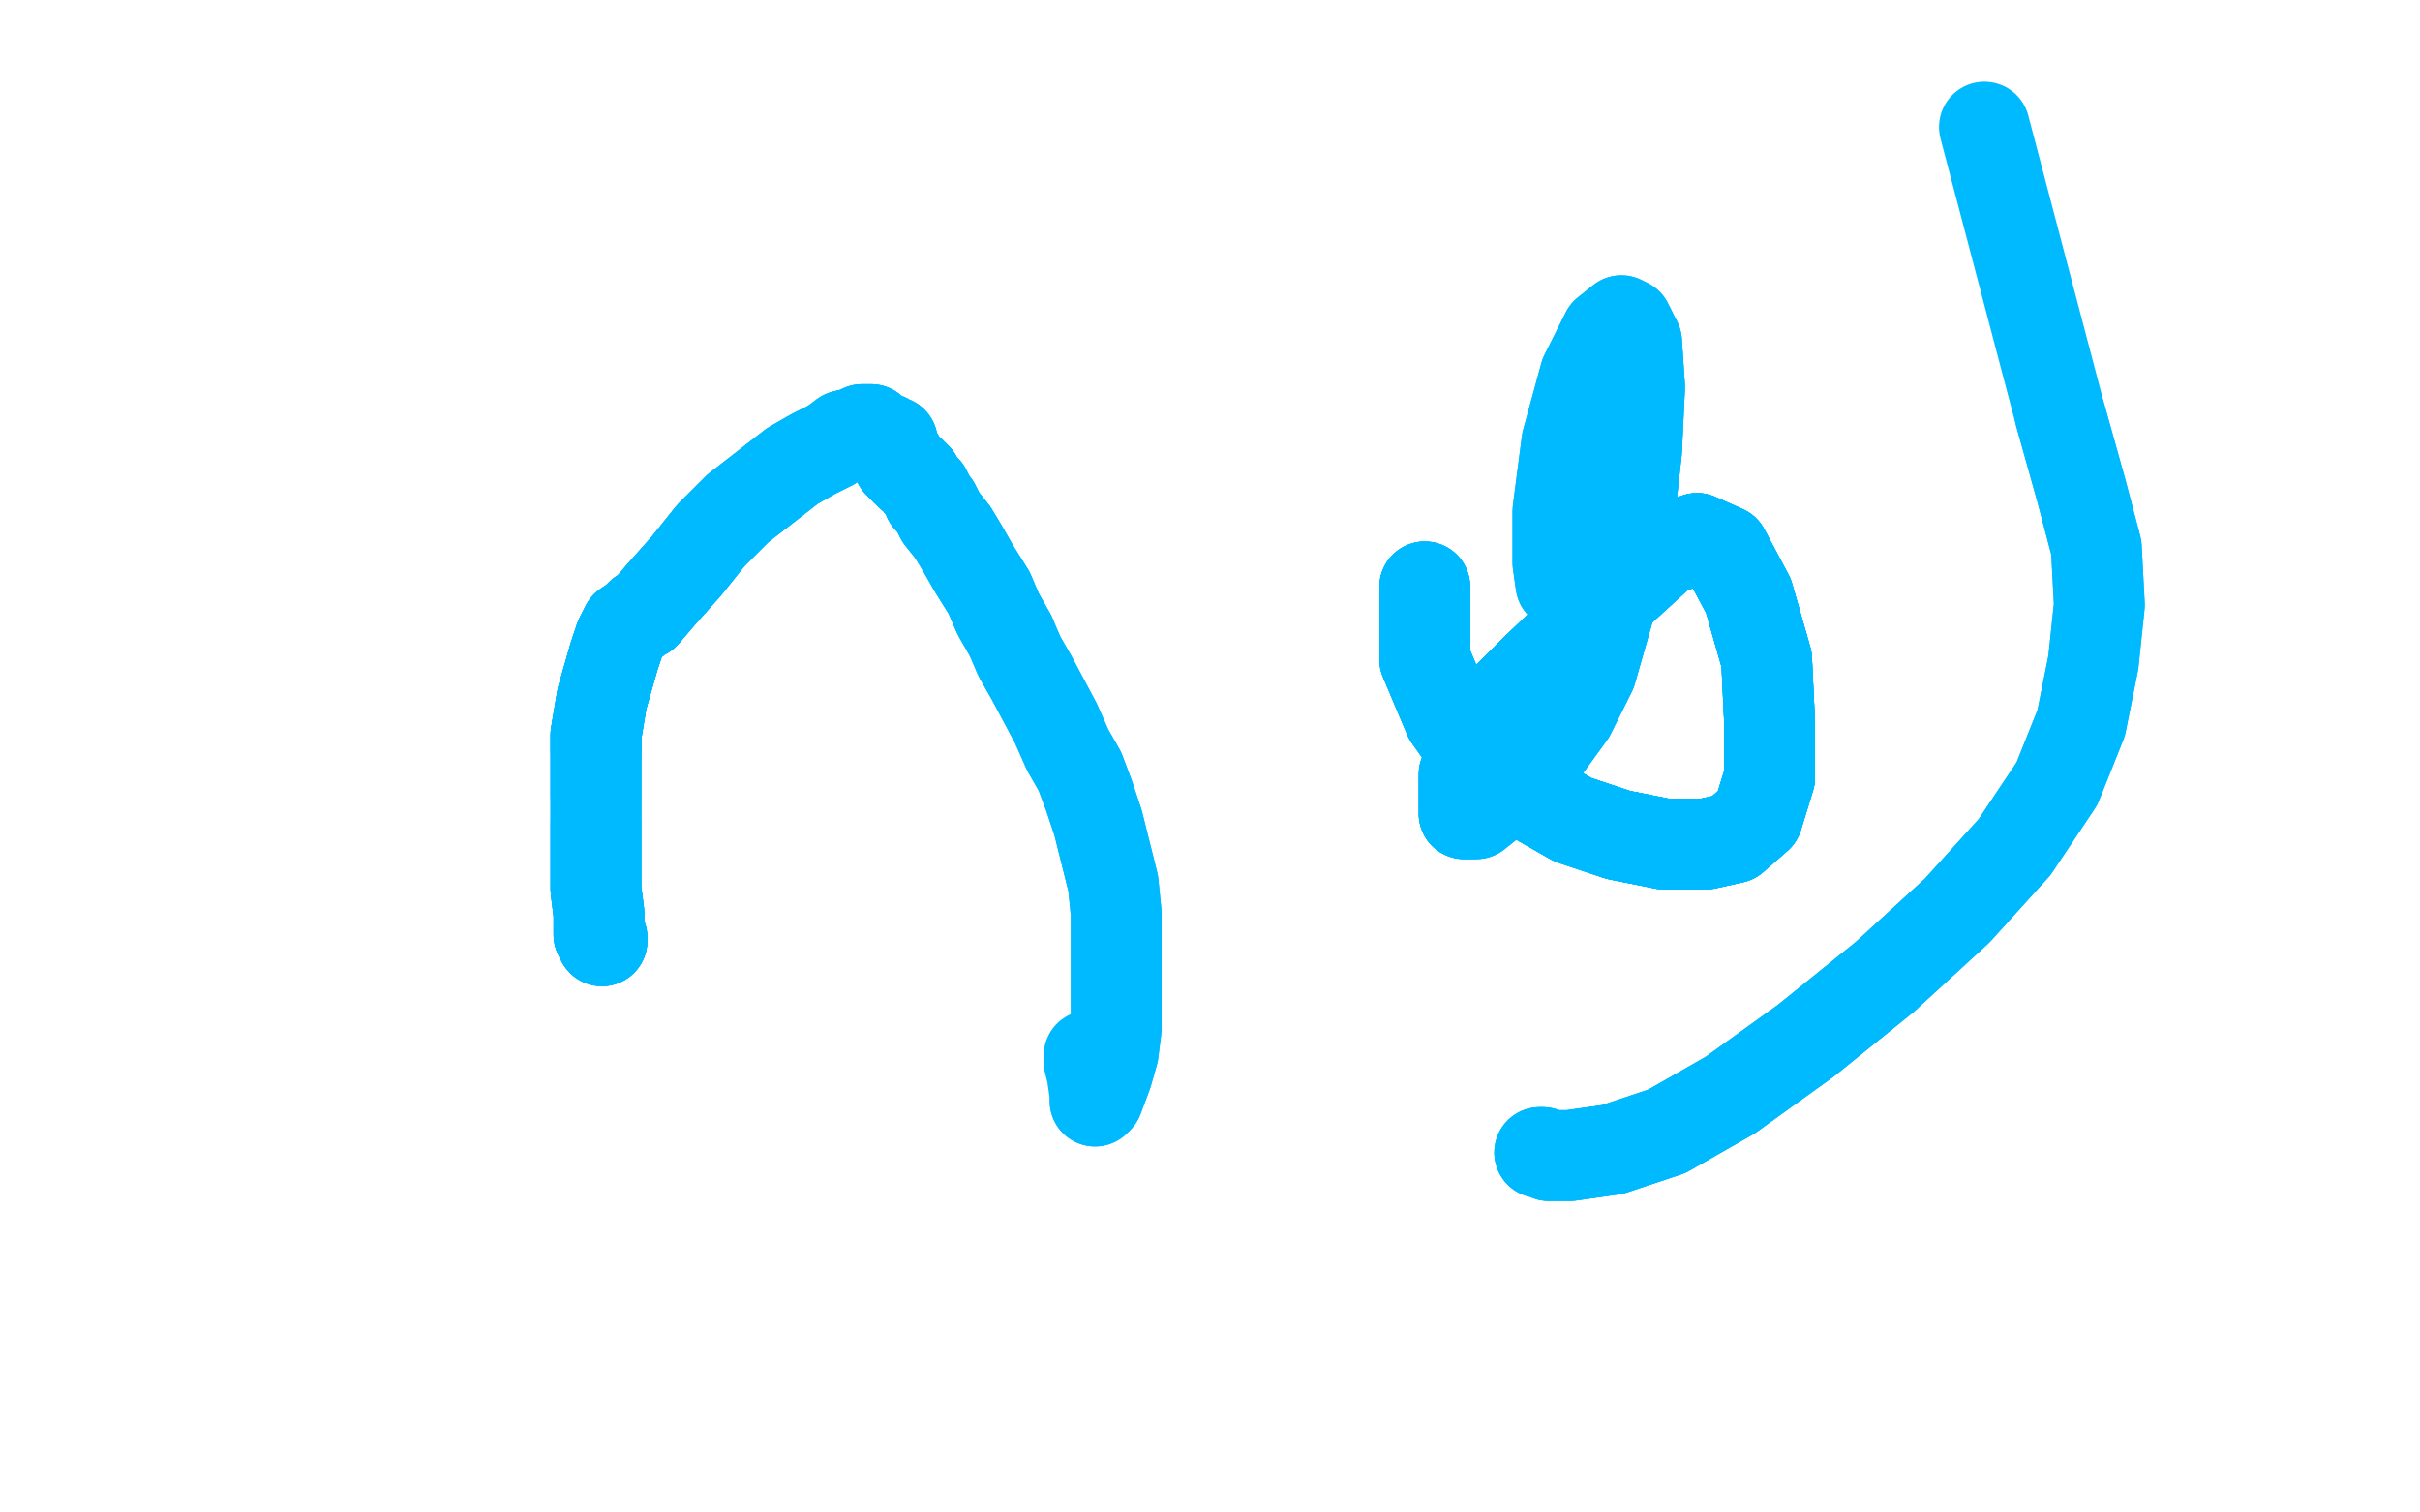 <?xml version="1.0" standalone="no"?>
<!DOCTYPE svg PUBLIC "-//W3C//DTD SVG 1.1//EN"
"http://www.w3.org/Graphics/SVG/1.1/DTD/svg11.dtd">

<svg width="800" height="500" version="1.1" xmlns="http://www.w3.org/2000/svg" xmlns:xlink="http://www.w3.org/1999/xlink" style="stroke-antialiasing: false"><desc>This SVG has been created on https://colorillo.com/</desc><rect x='0' y='0' width='800' height='500' style='fill: rgb(255,255,255); stroke-width:0' /><polyline points="199,311 199,310 198,309 198,309 198,308 198,306 198,302 197,294 197,284 197,273" style="fill: none; stroke: #00baff; stroke-width: 30; stroke-linejoin: round; stroke-linecap: round; stroke-antialiasing: false; stroke-antialias: 0; opacity: 1.0"/>
<polyline points="199,311 199,310 198,309 198,309 198,308 198,306 198,302 197,294 197,284 197,273 197,263 197,255 197,248 197,243 198,237 199,231 201,224 203,217 205,211" style="fill: none; stroke: #00baff; stroke-width: 30; stroke-linejoin: round; stroke-linecap: round; stroke-antialiasing: false; stroke-antialias: 0; opacity: 1.0"/>
<polyline points="199,311 199,310 198,309 198,309 198,308 198,306 198,302 197,294 197,284 197,273 197,263 197,255 197,248 197,243 198,237 199,231 201,224 203,217 205,211 207,207 210,205 212,203 213,203 219,196 227,187 235,177 244,168" style="fill: none; stroke: #00baff; stroke-width: 30; stroke-linejoin: round; stroke-linecap: round; stroke-antialiasing: false; stroke-antialias: 0; opacity: 1.0"/>
<polyline points="199,311 199,310 198,309 198,309 198,308 198,306 198,302 197,294 197,284 197,273 197,263 197,255 197,248 197,243 198,237 199,231 201,224 203,217 205,211 207,207 210,205 212,203 213,203 219,196 227,187 235,177 244,168 262,154 269,150 275,147 279,144 283,143 285,142 287,142 288,142" style="fill: none; stroke: #00baff; stroke-width: 30; stroke-linejoin: round; stroke-linecap: round; stroke-antialiasing: false; stroke-antialias: 0; opacity: 1.0"/>
<polyline points="197,263 197,255 197,248 197,243 198,237 199,231 201,224 203,217 205,211 207,207 210,205 212,203 213,203 219,196 227,187 235,177 244,168 262,154 269,150 275,147 279,144 283,143 285,142 287,142 288,142 289,143 290,144 291,145 292,145 293,145 293,145 294,146 295,146 295,148 296,150 297,151 297,153 297,153 298,154 298,154 299,154 299,155 299,155 300,156 300,156" style="fill: none; stroke: #00baff; stroke-width: 30; stroke-linejoin: round; stroke-linecap: round; stroke-antialiasing: false; stroke-antialias: 0; opacity: 1.0"/>
<polyline points="197,248 197,243 198,237 199,231 201,224 203,217 205,211 207,207 210,205 212,203 213,203 219,196 227,187 235,177 244,168 262,154 269,150 275,147 279,144 283,143 285,142 287,142 288,142 289,143 290,144 291,145 292,145 293,145 293,145 294,146 295,146 295,148 296,150 297,151 297,153 297,153 298,154 298,154 299,154 299,155 299,155 300,156 300,156 301,156 301,157 302,157 303,158 303,158 304,160" style="fill: none; stroke: #00baff; stroke-width: 30; stroke-linejoin: round; stroke-linecap: round; stroke-antialiasing: false; stroke-antialias: 0; opacity: 1.0"/>
<polyline points="290,144 291,145 292,145 293,145 293,145 294,146 295,146 295,148 296,150 297,151 297,153 297,153 298,154 298,154 299,154 299,155 299,155 300,156 300,156 301,156 301,157 302,157 303,158 303,158 304,160 306,162 307,164 307,165 308,166 309,167 310,169 311,171 315,176 318,181 322,188 327,196 330,203 334,210" style="fill: none; stroke: #00baff; stroke-width: 30; stroke-linejoin: round; stroke-linecap: round; stroke-antialiasing: false; stroke-antialias: 0; opacity: 1.0"/>
<polyline points="298,154 298,154 299,154 299,155 299,155 300,156 300,156 301,156 301,157 302,157 303,158 303,158 304,160 306,162 307,164 307,165 308,166 309,167 310,169 311,171 315,176 318,181 322,188 327,196 330,203 334,210 337,217 341,224 349,239 353,248 357,255 360,263 363,272 368,292 369,302 369,312 369,322 369,332 369,340 368,348 366,355 363,363 362,364 362,364" style="fill: none; stroke: #00baff; stroke-width: 30; stroke-linejoin: round; stroke-linecap: round; stroke-antialiasing: false; stroke-antialias: 0; opacity: 1.0"/>
<polyline points="298,154 298,154 299,154 299,155 299,155 300,156 300,156 301,156 301,157 302,157 303,158 303,158 304,160 306,162 307,164 307,165 308,166 309,167 310,169 311,171 315,176 318,181 322,188 327,196 330,203 334,210 337,217 341,224 349,239 353,248 357,255 360,263 363,272 368,292 369,302 369,312 369,322 369,332 369,340 368,348 366,355 363,363 362,364 362,364 362,363 362,362 361,355 360,351 360,349" style="fill: none; stroke: #00baff; stroke-width: 30; stroke-linejoin: round; stroke-linecap: round; stroke-antialiasing: false; stroke-antialias: 0; opacity: 1.0"/>
<polyline points="509,381 510,381 512,382 519,382 533,380 551,374 572,362 597,344 623,323" style="fill: none; stroke: #00baff; stroke-width: 30; stroke-linejoin: round; stroke-linecap: round; stroke-antialiasing: false; stroke-antialias: 0; opacity: 1.0"/>
<polyline points="509,381 510,381 512,382 519,382 533,380 551,374 572,362 597,344 623,323 647,301 666,280 680,259 688,239 692,219 694,200 693,181 688,162 681,137" style="fill: none; stroke: #00baff; stroke-width: 30; stroke-linejoin: round; stroke-linecap: round; stroke-antialiasing: false; stroke-antialias: 0; opacity: 1.0"/>
<polyline points="509,381 510,381 512,382 519,382 533,380 551,374 572,362 597,344 623,323 647,301 666,280 680,259 688,239 692,219 694,200 693,181 688,162 681,137 656,42" style="fill: none; stroke: #00baff; stroke-width: 30; stroke-linejoin: round; stroke-linecap: round; stroke-antialiasing: false; stroke-antialias: 0; opacity: 1.0"/>
<polyline points="471,194 471,205 471,218 479,237 486,247 495,255 506,263 520,271 535,276 550,279" style="fill: none; stroke: #00baff; stroke-width: 30; stroke-linejoin: round; stroke-linecap: round; stroke-antialiasing: false; stroke-antialias: 0; opacity: 1.0"/>
<polyline points="471,194 471,205 471,218 479,237 486,247 495,255 506,263 520,271 535,276 550,279 564,279 573,277 581,270 585,257 585,239 584,218 578,197 570,182 561,178" style="fill: none; stroke: #00baff; stroke-width: 30; stroke-linejoin: round; stroke-linecap: round; stroke-antialiasing: false; stroke-antialias: 0; opacity: 1.0"/>
<polyline points="471,194 471,205 471,218 479,237 486,247 495,255 506,263 520,271 535,276 550,279 564,279 573,277 581,270 585,257 585,239 584,218 578,197 570,182 561,178 550,182 527,203 508,221 496,233 489,245 484,256 484,264 484,268 484,269" style="fill: none; stroke: #00baff; stroke-width: 30; stroke-linejoin: round; stroke-linecap: round; stroke-antialiasing: false; stroke-antialias: 0; opacity: 1.0"/>
<polyline points="471,194 471,205 471,218 479,237 486,247 495,255 506,263 520,271 535,276 550,279 564,279 573,277 581,270 585,257 585,239 584,218 578,197 570,182 561,178 550,182 527,203 508,221 496,233 489,245 484,256 484,264 484,268 484,269 485,269 488,269 493,265 502,257 511,247 519,236 526,222 532,201 538,176 541,149 542,128 541,113" style="fill: none; stroke: #00baff; stroke-width: 30; stroke-linejoin: round; stroke-linecap: round; stroke-antialiasing: false; stroke-antialias: 0; opacity: 1.0"/>
<polyline points="486,247 495,255 506,263 520,271 535,276 550,279 564,279 573,277 581,270 585,257 585,239 584,218 578,197 570,182 561,178 550,182 527,203 508,221 496,233 489,245 484,256 484,264 484,268 484,269 485,269 488,269 493,265 502,257 511,247 519,236 526,222 532,201 538,176 541,149 542,128 541,113 538,107 536,106 531,110 524,124 518,146 515,169 515,186 516,193 517,194 519,191 521,177 522,160" style="fill: none; stroke: #00baff; stroke-width: 30; stroke-linejoin: round; stroke-linecap: round; stroke-antialiasing: false; stroke-antialias: 0; opacity: 1.0"/>
<polyline points="486,247 495,255 506,263 520,271 535,276 550,279 564,279 573,277 581,270 585,257 585,239 584,218 578,197 570,182 561,178 550,182 527,203 508,221 496,233 489,245 484,256 484,264 484,268 484,269 485,269 488,269 493,265 502,257 511,247 519,236 526,222 532,201 538,176 541,149 542,128 541,113 538,107 536,106 531,110 524,124 518,146 515,169 515,186 516,193 517,194 519,191 521,177 522,160 521,143" style="fill: none; stroke: #00baff; stroke-width: 30; stroke-linejoin: round; stroke-linecap: round; stroke-antialiasing: false; stroke-antialias: 0; opacity: 1.0"/>
</svg>
